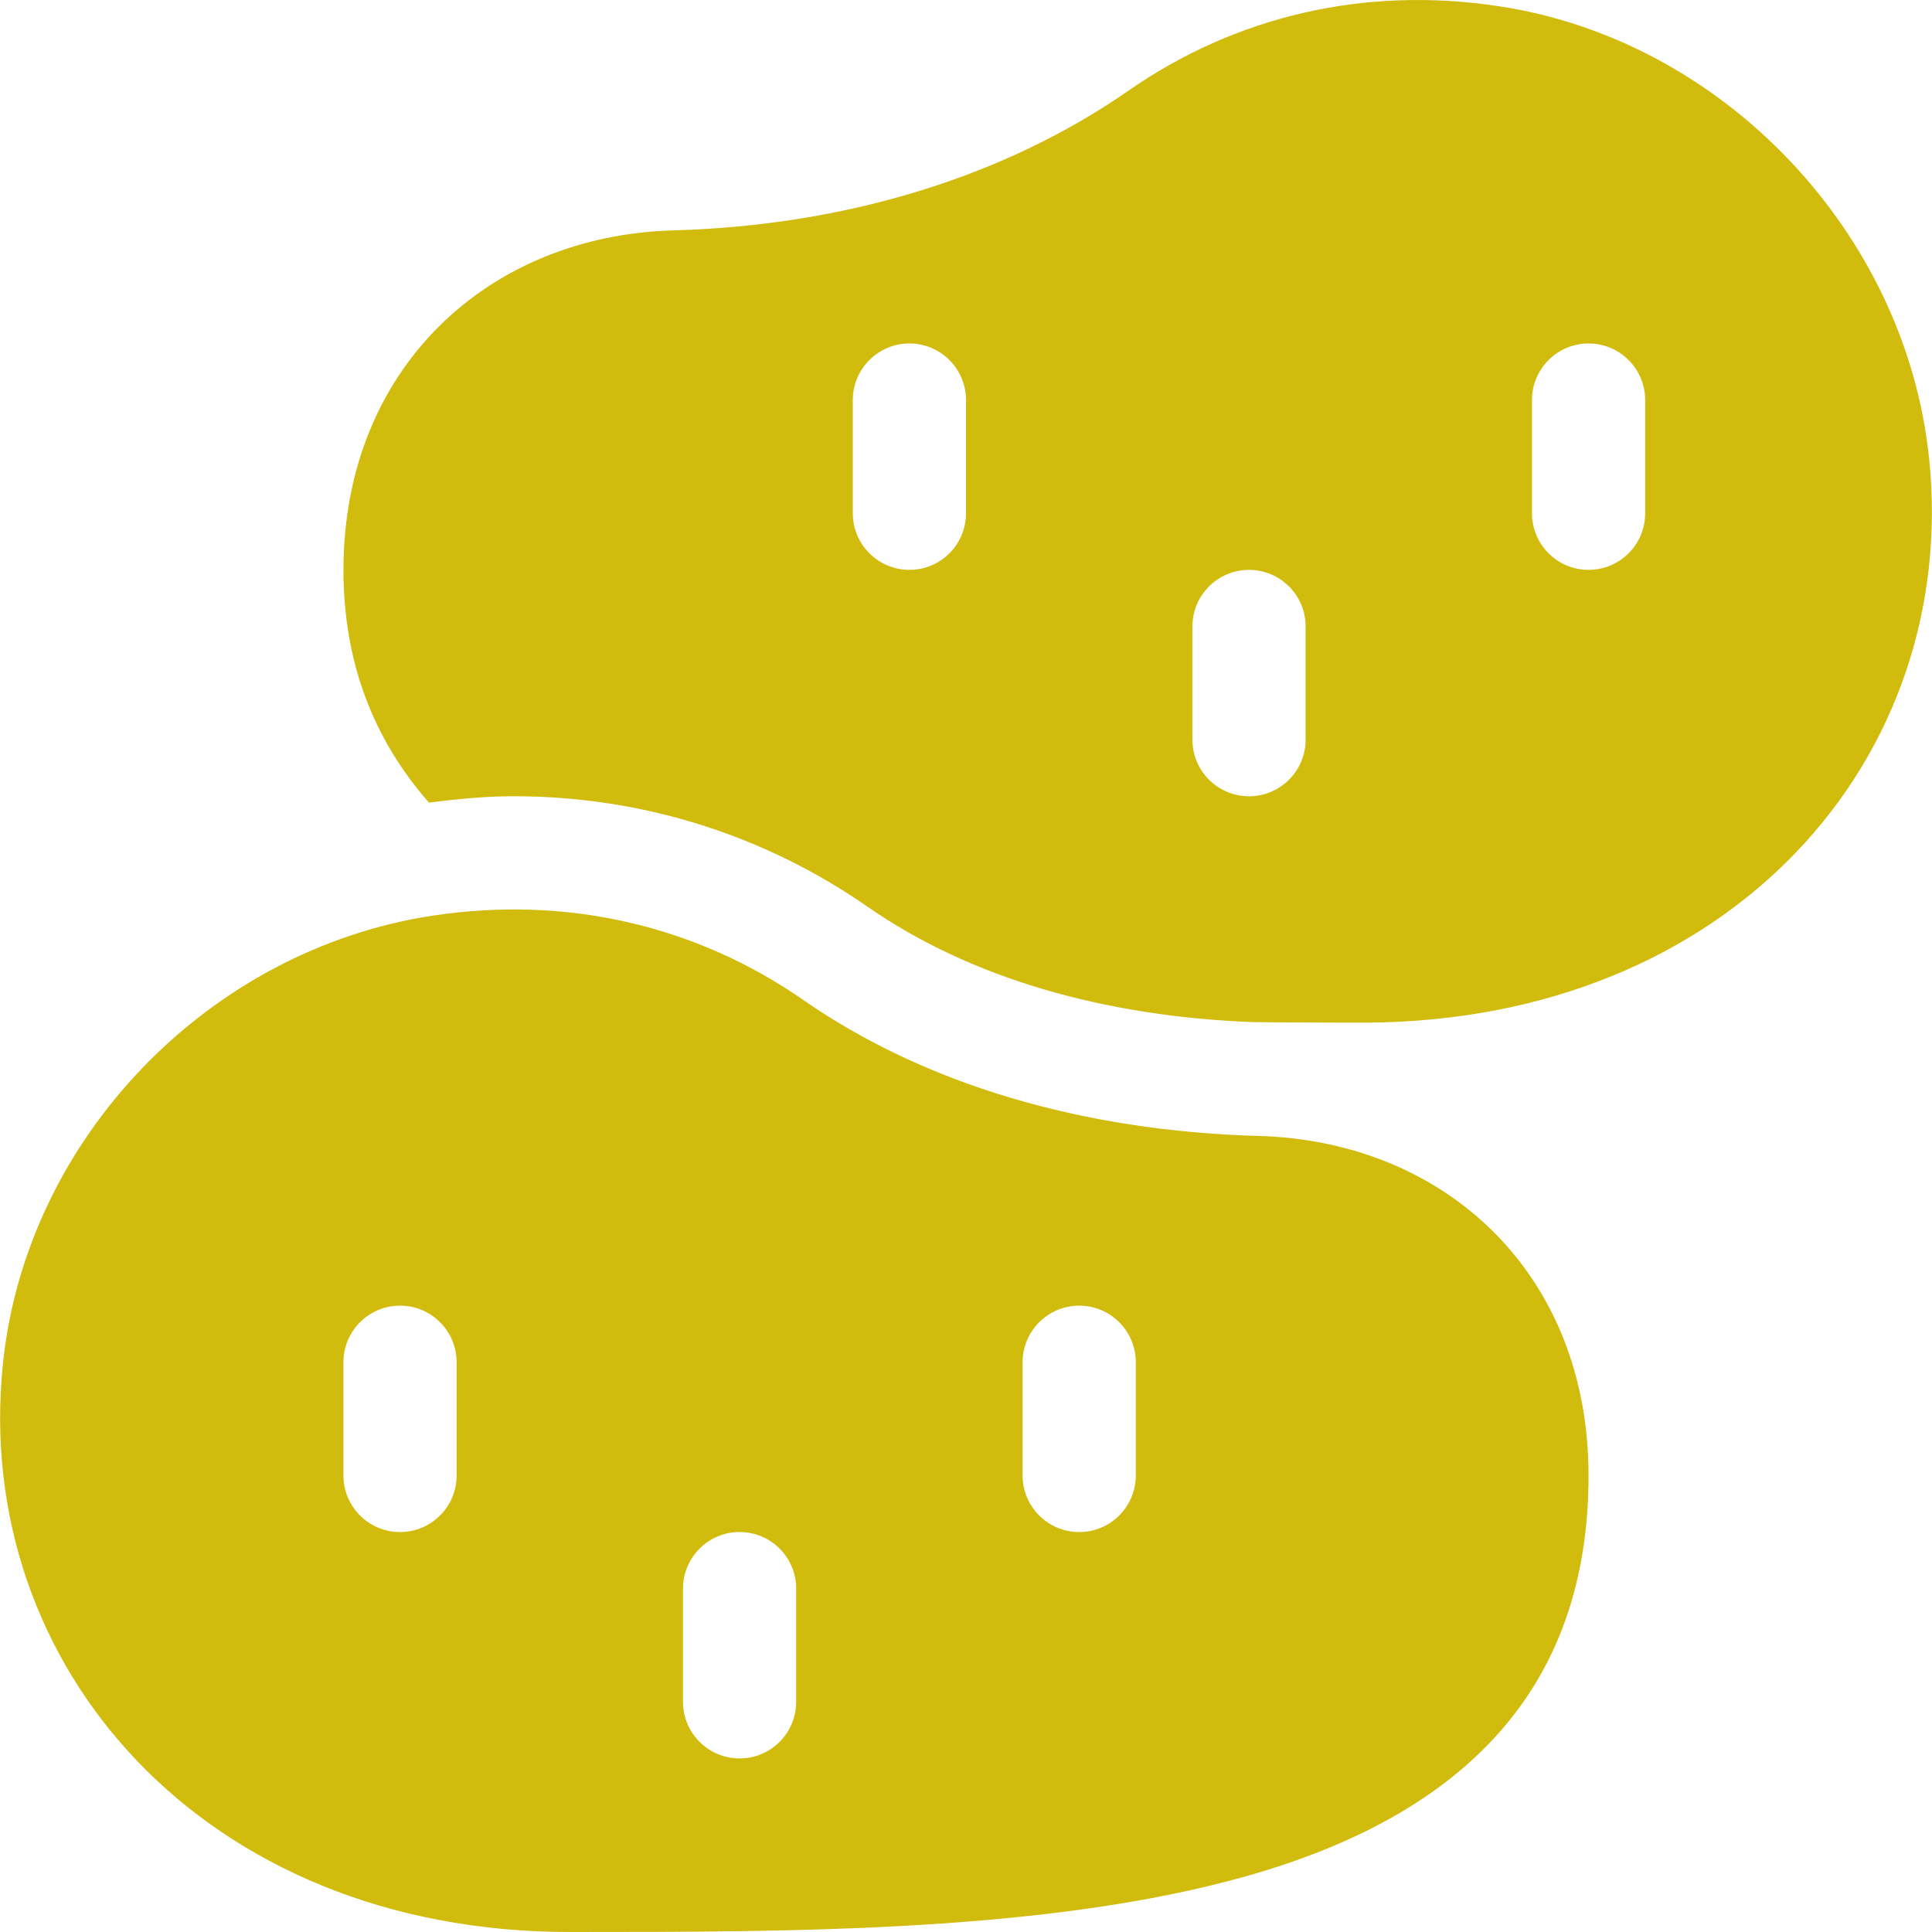 <svg width="113" height="113" viewBox="0 0 113 113" fill="none" xmlns="http://www.w3.org/2000/svg">
<path d="M112.83 26.823C111.479 13.591 100.768 2.336 87.668 0.365C79.782 -0.838 72.238 0.965 65.999 5.304C58.93 10.217 49.724 13.188 39.378 13.475C28.522 13.781 20.089 21.559 20.089 33.331C20.089 38.683 21.806 43.208 25.092 46.946C26.76 46.728 28.422 46.571 30.055 46.571C37.517 46.571 44.684 48.816 50.782 53.06C56.69 57.16 64.503 59.467 73.375 59.784C76.518 59.815 78.859 59.811 79.943 59.813H79.956C101.219 59.674 114.622 44.408 112.834 26.823H112.83ZM53.19 33.331C51.362 33.331 49.879 31.848 49.879 30.02V23.399C49.879 21.572 51.362 20.089 53.19 20.089C55.017 20.089 56.5 21.572 56.5 23.399V30.02C56.5 31.848 55.017 33.331 53.19 33.331ZM73.053 46.573C71.225 46.573 69.742 45.09 69.742 43.263V36.642C69.742 34.814 71.225 33.331 73.053 33.331C74.88 33.331 76.363 34.814 76.363 36.642V43.263C76.363 45.09 74.88 46.573 73.053 46.573ZM92.914 33.331C91.086 33.331 89.603 31.848 89.603 30.02V23.399C89.603 21.572 91.086 20.089 92.914 20.089C94.741 20.089 96.224 21.572 96.224 23.399V30.02C96.224 31.848 94.741 33.331 92.914 33.331Z" fill="#D1BB0D"/>
<path d="M46.996 58.496C40.759 54.154 33.196 52.367 25.337 53.55C12.229 55.525 1.519 66.558 0.168 79.789C-1.64 97.423 11.889 113 33.328 113C46.517 113 61.466 113 73.052 109.69C86.416 105.872 92.911 98.074 92.911 86.297C92.911 74.521 84.571 66.754 73.631 66.441C63.275 66.154 54.066 63.402 46.996 58.496ZM23.397 89.608C21.569 89.608 20.086 88.125 20.086 86.297V79.677C20.086 77.849 21.569 76.366 23.397 76.366C25.224 76.366 26.707 77.849 26.707 79.677V86.297C26.707 88.125 25.224 89.608 23.397 89.608ZM43.258 102.848C41.43 102.848 39.947 101.365 39.947 99.537V92.916C39.947 91.089 41.43 89.606 43.258 89.606C45.085 89.606 46.568 91.089 46.568 92.916V99.537C46.568 101.365 45.085 102.848 43.258 102.848ZM63.121 89.608C61.294 89.608 59.81 88.125 59.81 86.297V79.677C59.81 77.849 61.294 76.366 63.121 76.366C64.948 76.366 66.431 77.849 66.431 79.677V86.297C66.431 88.125 64.948 89.608 63.121 89.608Z" fill="#D1BB0D"/>
</svg>
